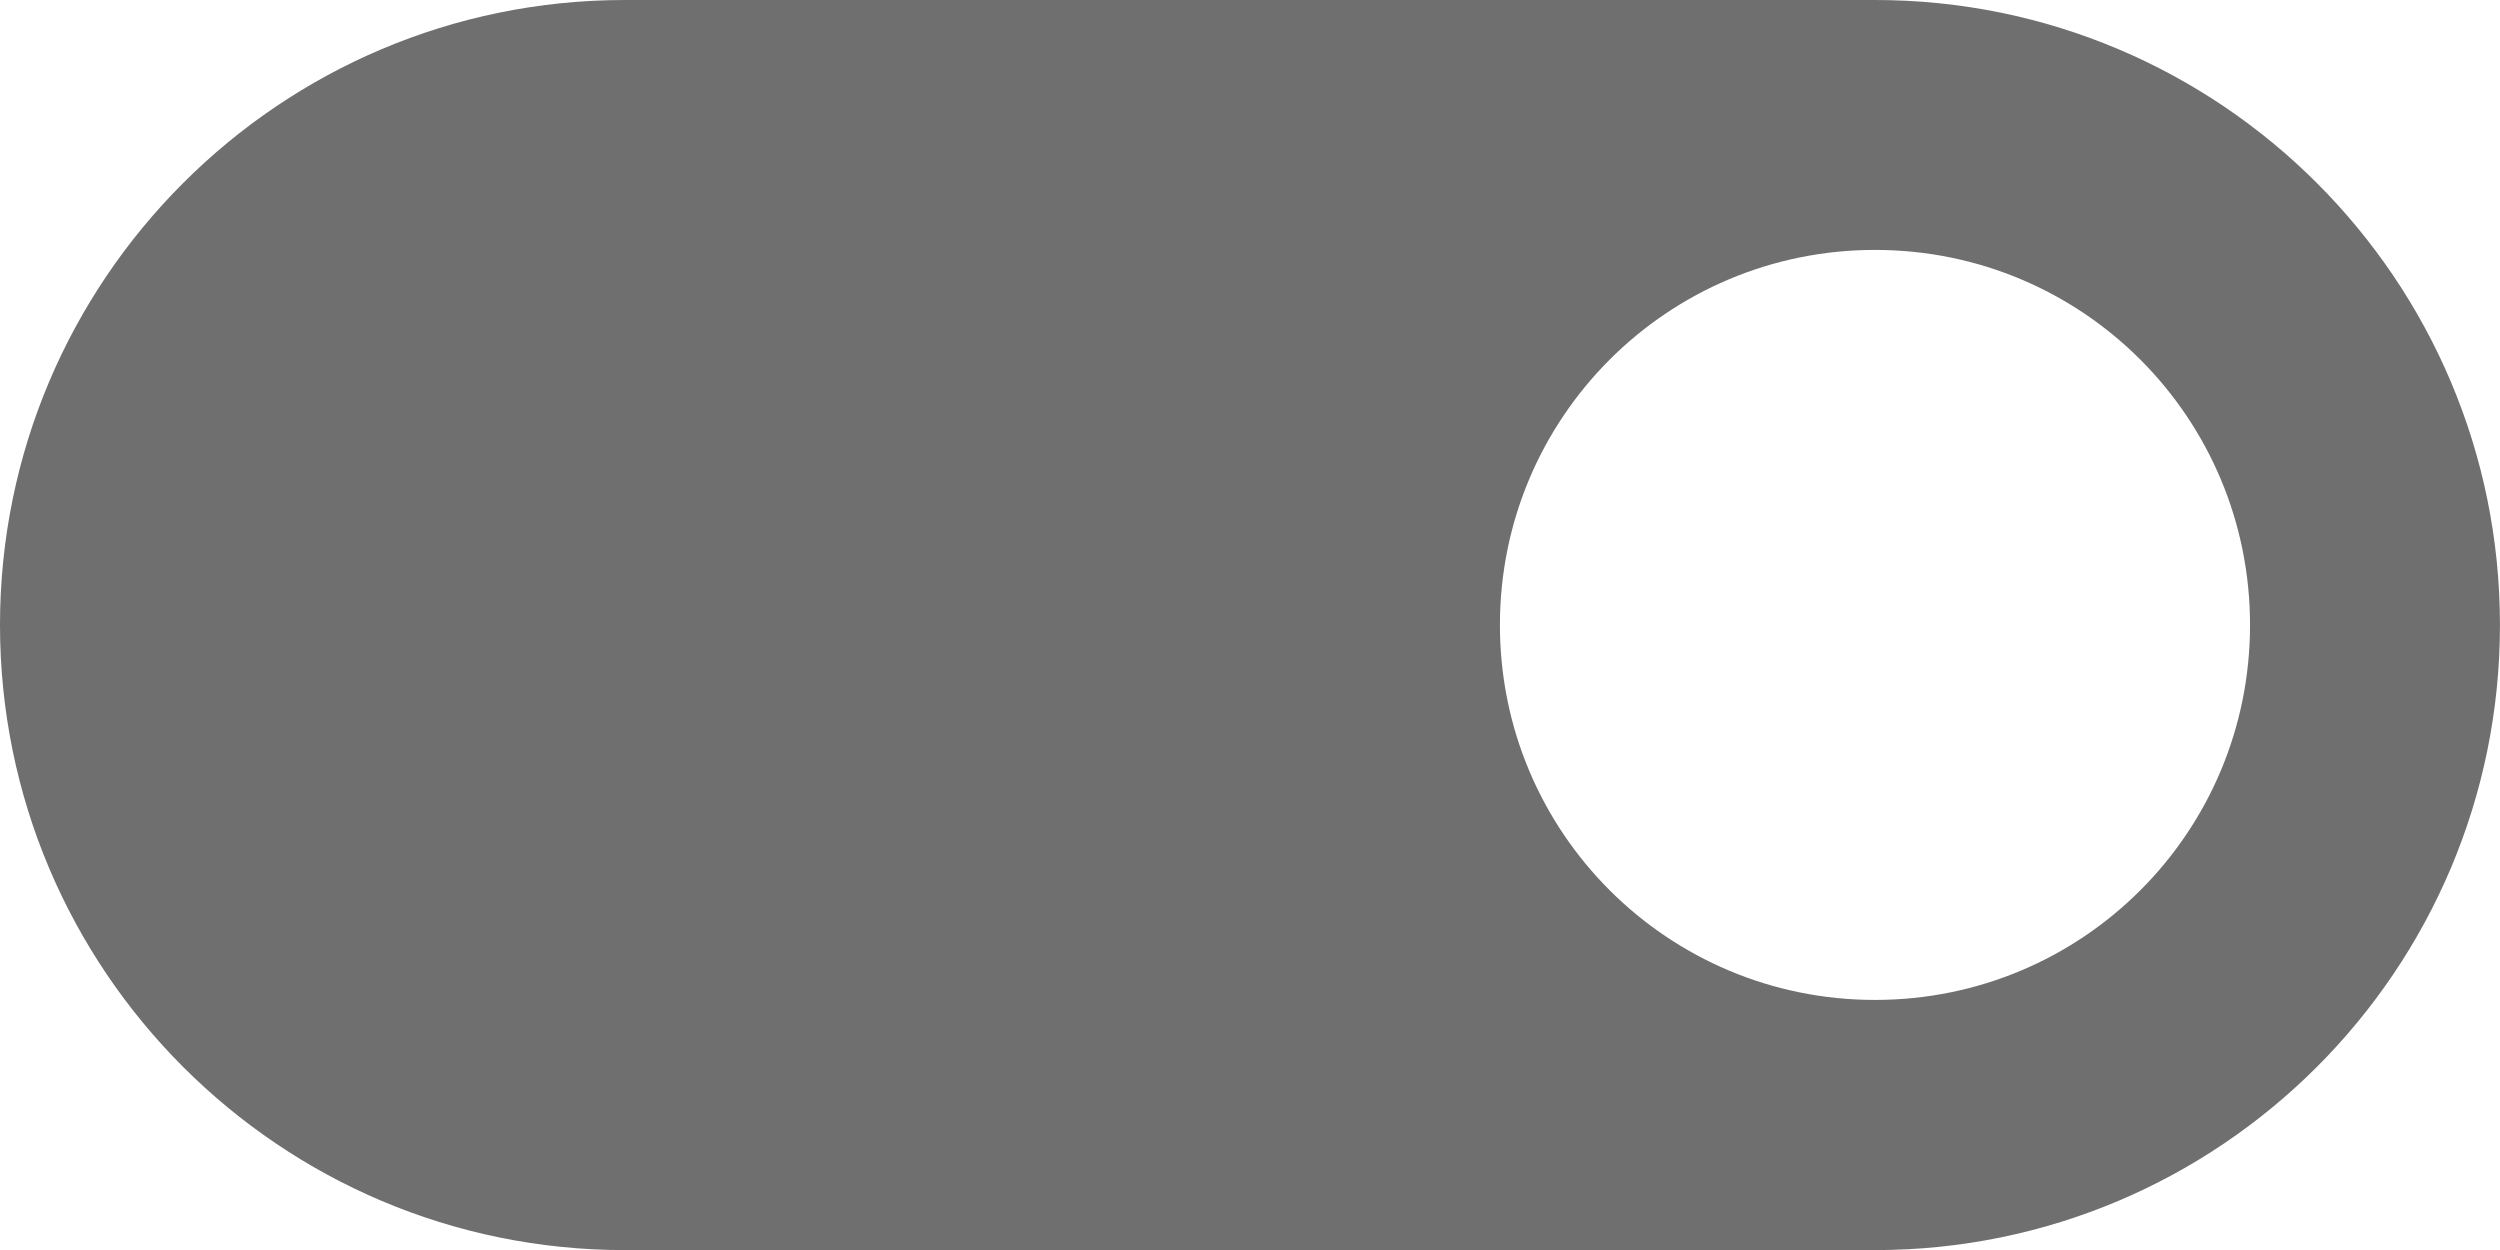 <?xml version="1.0" encoding="iso-8859-1"?>
<!-- Generator: Adobe Illustrator 15.0.0, SVG Export Plug-In . SVG Version: 6.00 Build 0)  -->
<!DOCTYPE svg PUBLIC "-//W3C//DTD SVG 1.1//EN" "http://www.w3.org/Graphics/SVG/1.1/DTD/svg11.dtd">
<svg version="1.1" xmlns="http://www.w3.org/2000/svg" xmlns:xlink="http://www.w3.org/1999/xlink" x="0px" y="0px"
	 width="48.626px" height="24.314px" viewBox="0 0 48.626 24.314" style="enable-background:new 0 0 48.626 24.314;"
	 xml:space="preserve">
<g id="Layer_52">
	<path style="fill:#706F6F;" d="M12.154,0C5.445,0,0,5.445,0,12.156c0,6.709,5.445,12.159,12.154,12.159h24.314
		c6.715,0,12.157-5.449,12.157-12.159C48.626,5.445,43.184,0,36.469,0H12.154z M43.764,12.156c0,4.038-3.258,7.293-7.295,7.293
		c-4.033,0-7.295-3.256-7.295-7.293c0-4.037,3.262-7.295,7.295-7.295C40.506,4.861,43.764,8.119,43.764,12.156z"/>
</g>
<g id="Layer_1">
</g>
</svg>
